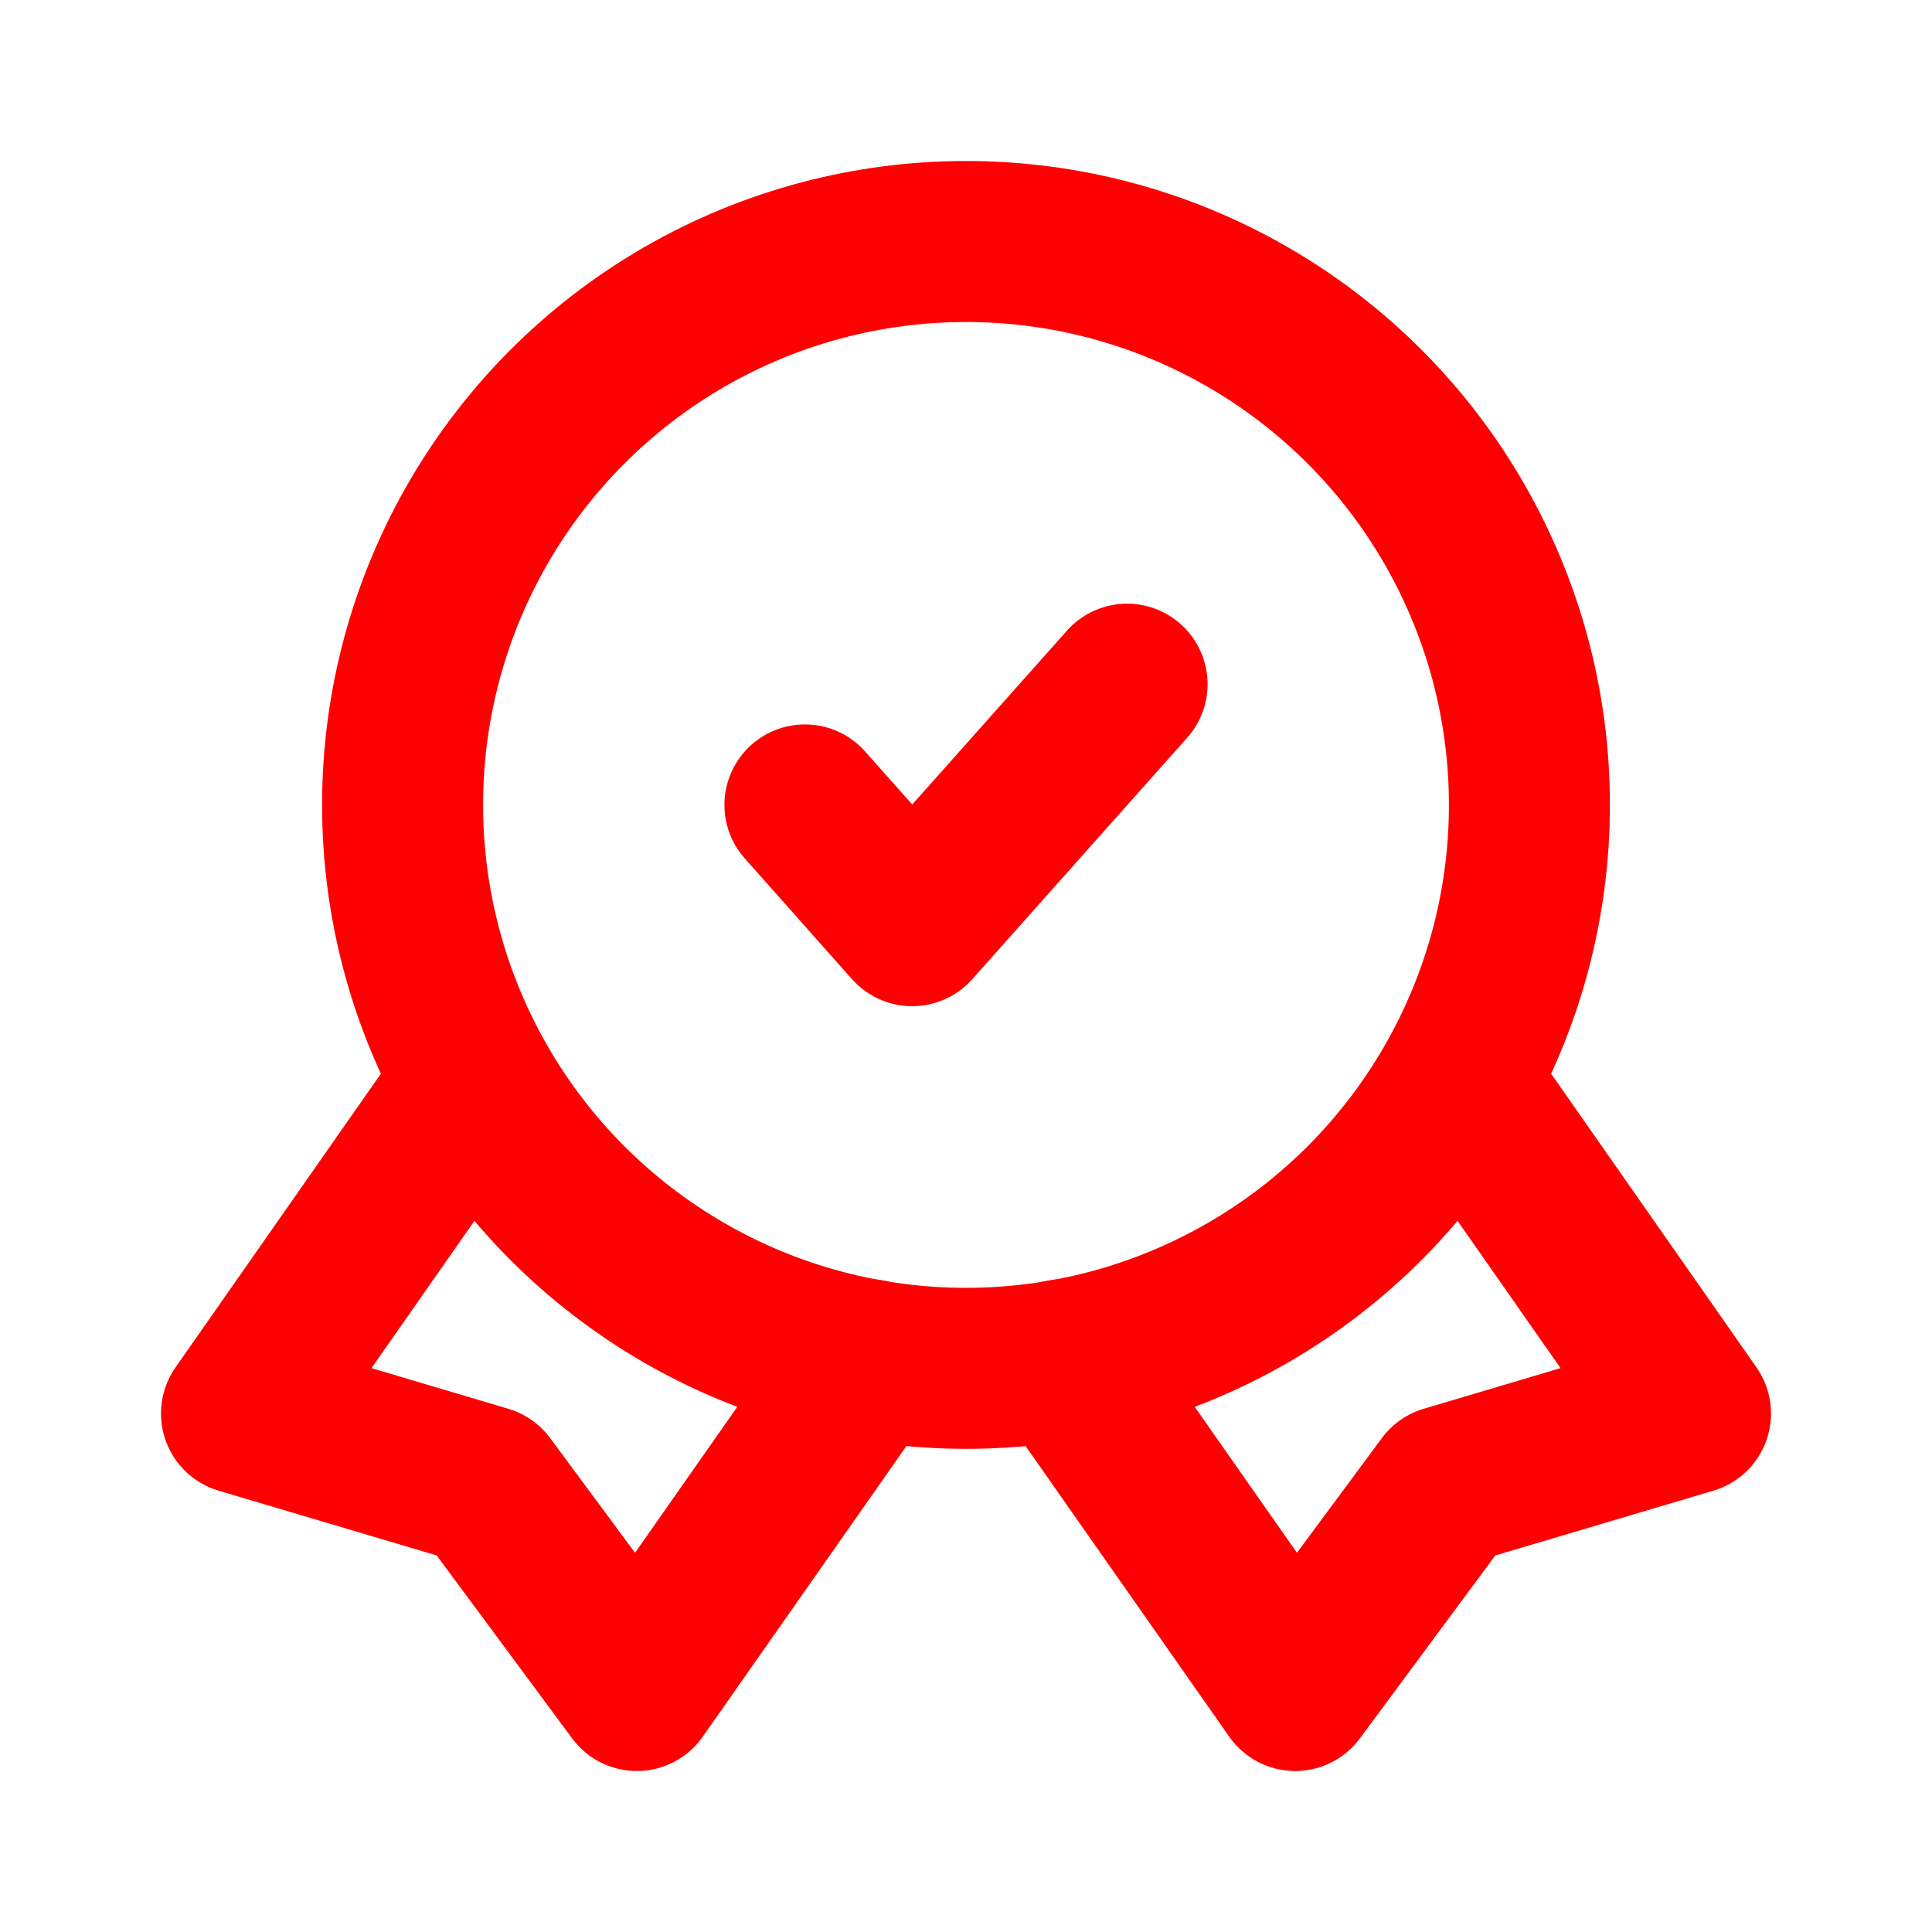 <svg xmlns="http://www.w3.org/2000/svg" xmlns:xlink="http://www.w3.org/1999/xlink" id="quality-5" x="0px" y="0px" viewBox="0 0 800 800" style="enable-background:new 0 0 800 800;" xml:space="preserve"><style type="text/css">	.st0{fill:none;stroke:#FF0002;stroke-width:66.667;stroke-linecap:round;stroke-linejoin:round;stroke-miterlimit:133.333;}</style><polyline id="secondary" class="st0" points="333.3,333.3 377.7,383.3 466.7,283.3 "></polyline><polyline id="primary" class="st0" points="193,452.3 100,585.3 201,615.3 263.7,700 359.7,563 "></polyline><polyline id="primary-2" class="st0" points="607,452.3 700,585.3 599,615.3 536.3,700 440.3,563 "></polyline><circle id="primary-3" class="st0" cx="400" cy="333.3" r="233.3"></circle></svg>